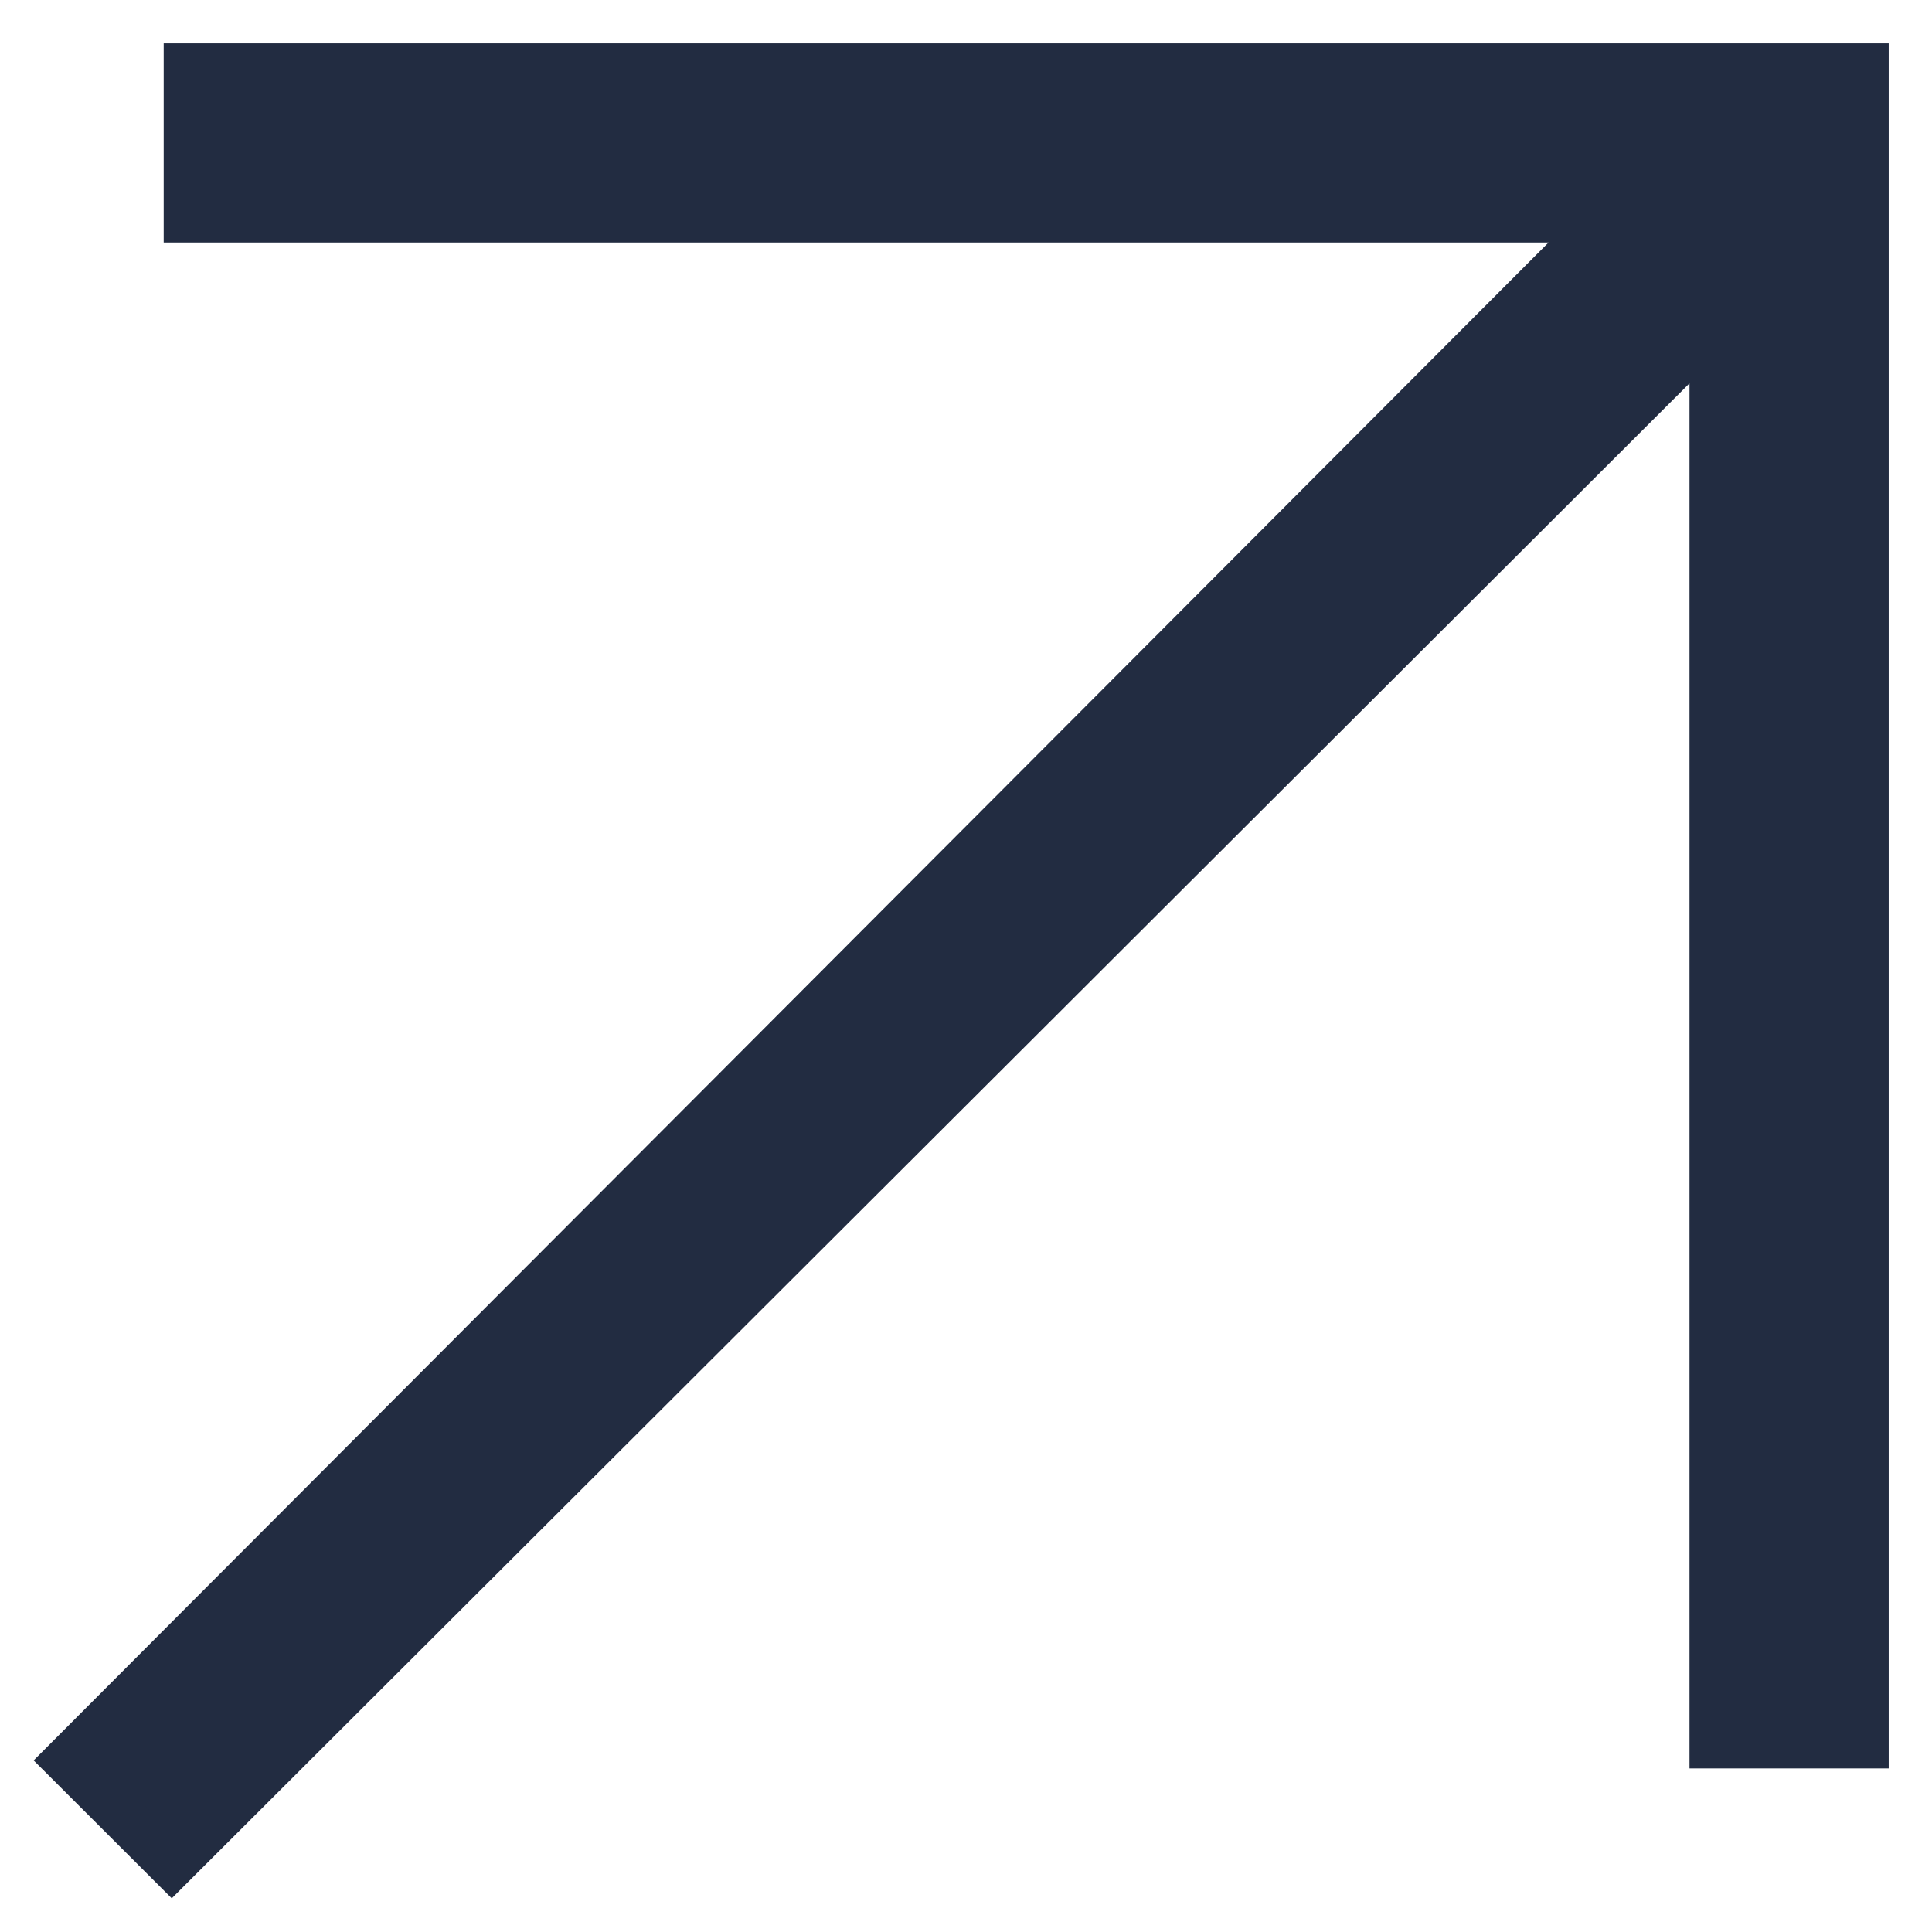 <?xml version="1.0" encoding="UTF-8"?> <svg xmlns="http://www.w3.org/2000/svg" width="29" height="29" viewBox="0 0 29 29" fill="none"><path d="M1 26.424L24.088 3.29L2.807 3.29V1L28 1V26.195H25.71V4.91L2.578 28L1 26.424Z" fill="#222C41" stroke="#222C41" stroke-width="0.7"></path></svg> 